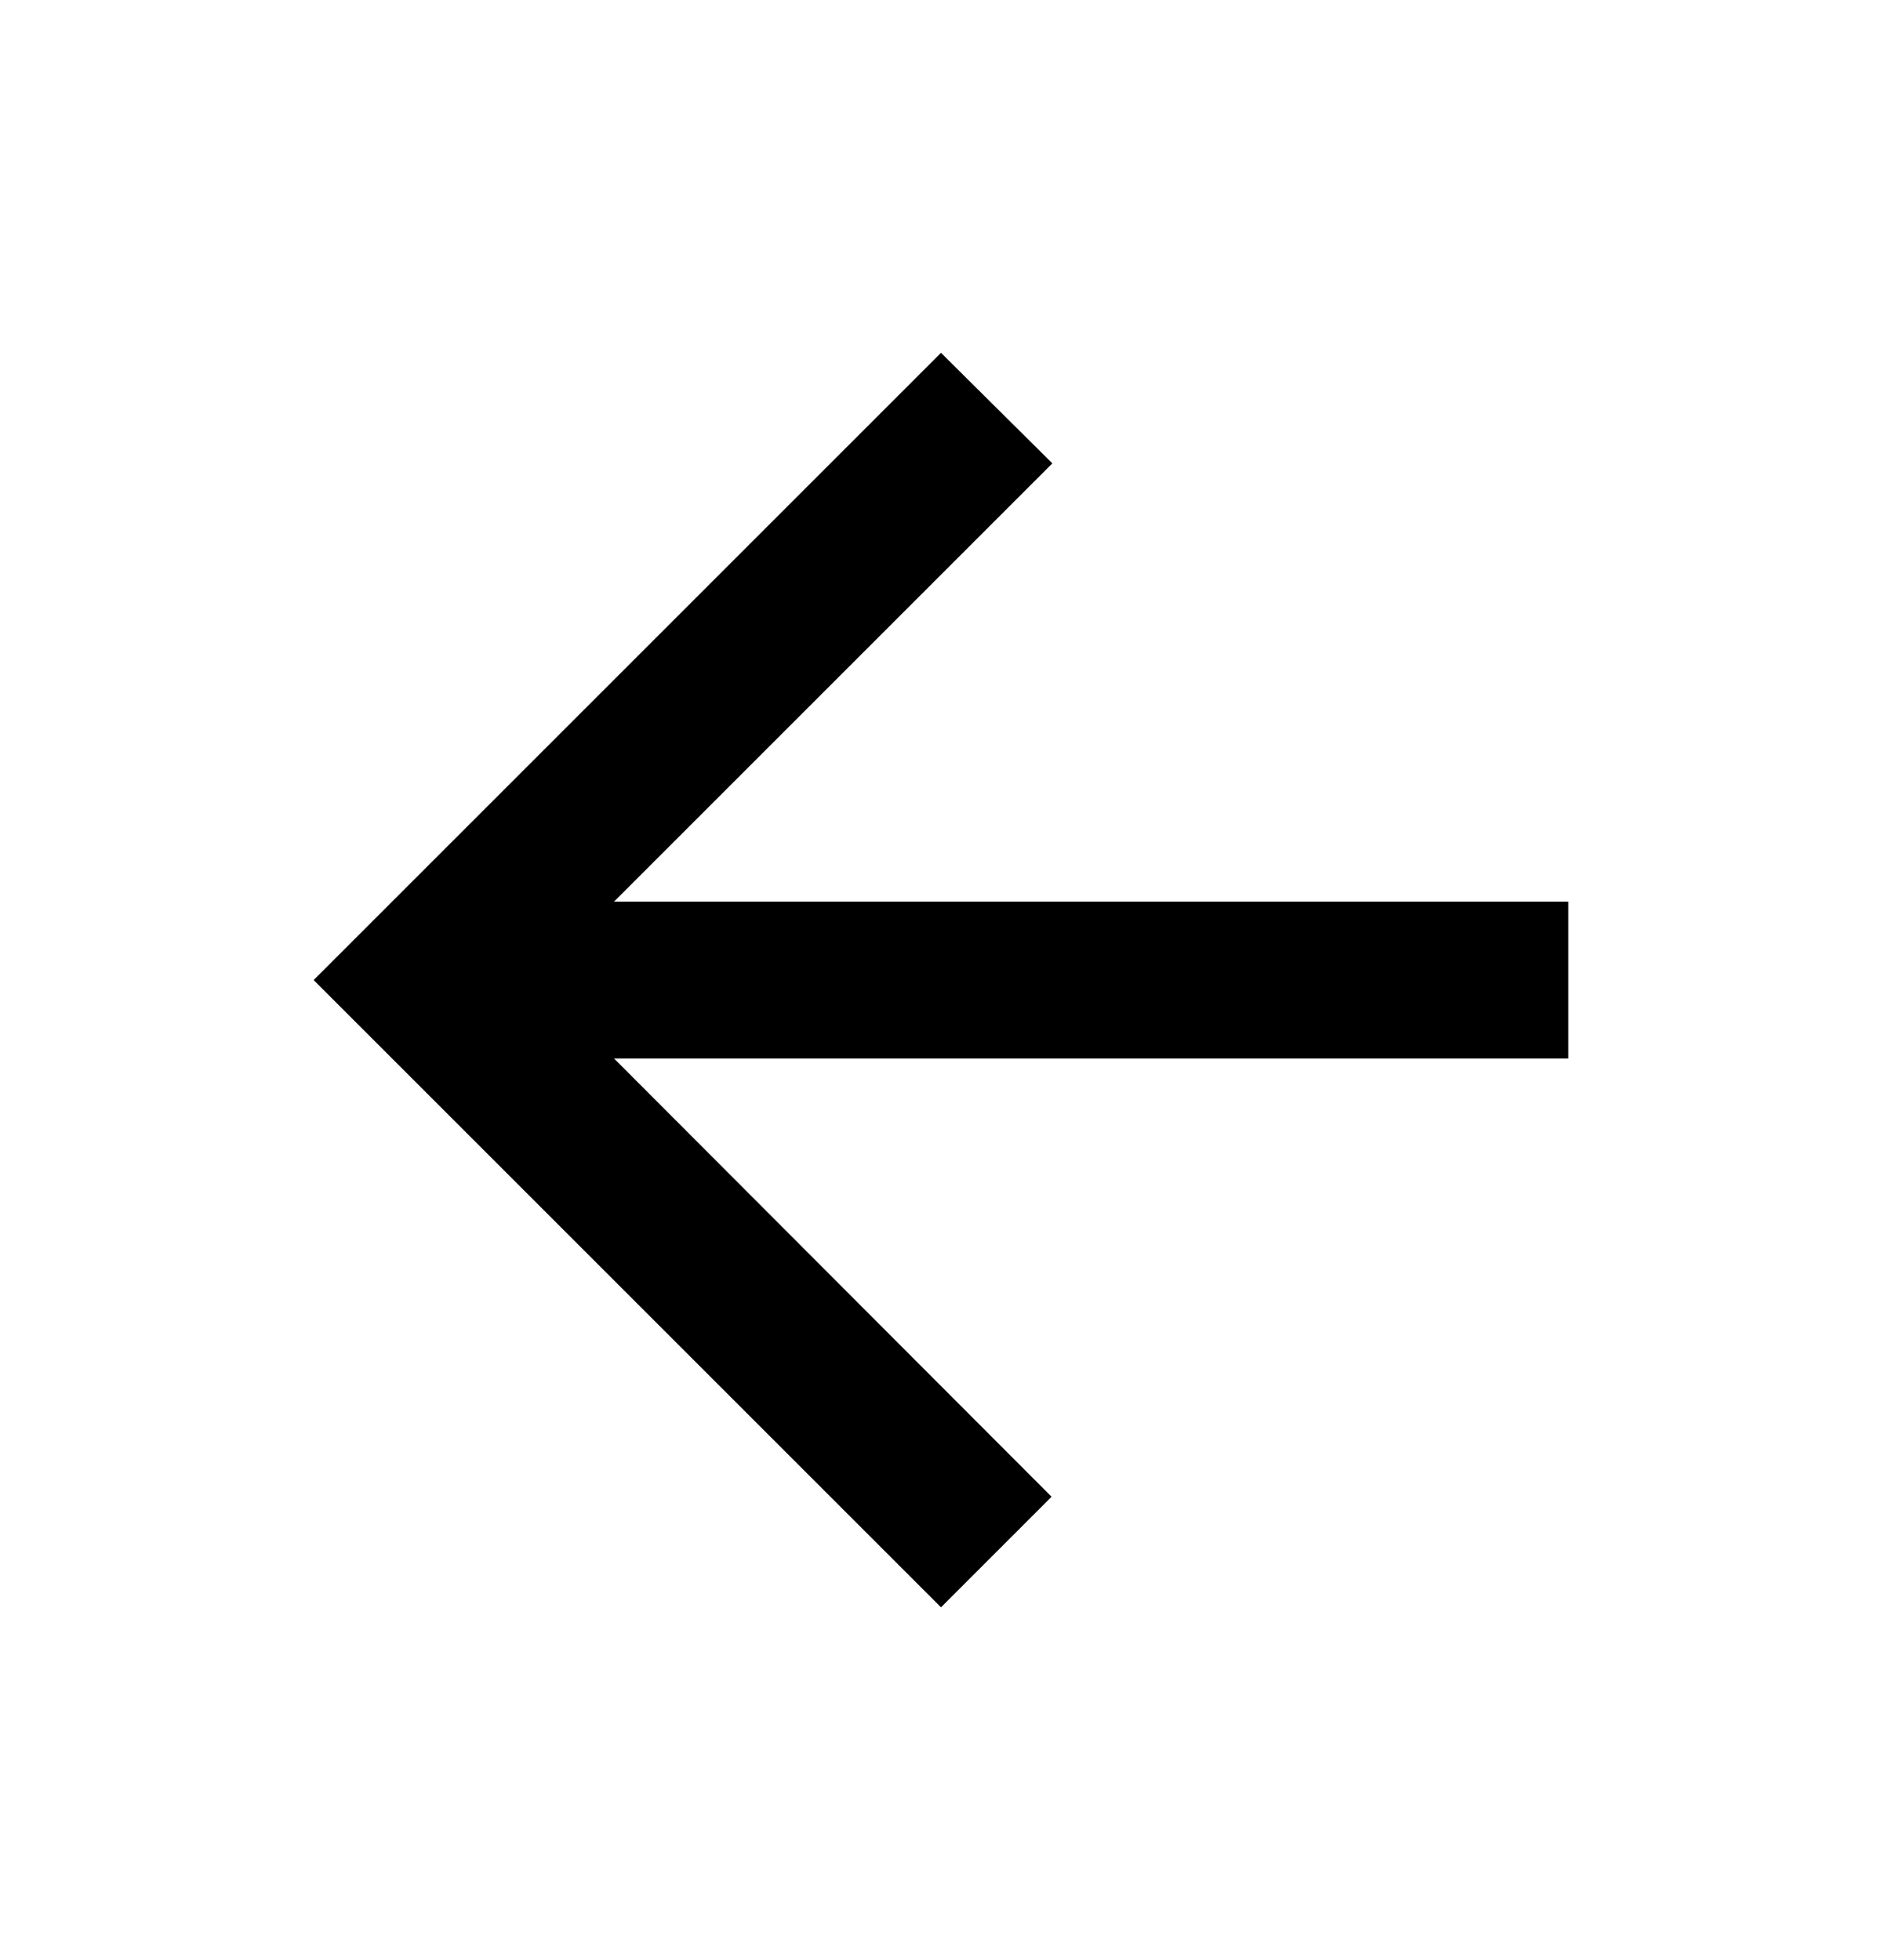 <svg width="24" height="25" viewBox="0 0 24 25" fill="none" xmlns="http://www.w3.org/2000/svg">
<g id="Icon">
<path id="Vector" d="M20 11.5H7.83L13.42 5.91L12 4.5L4 12.5L12 20.5L13.41 19.09L7.83 13.5H20V11.5Z" fill="#091943" style="fill:#091943;fill:color(display-p3 0.035 0.098 0.263);fill-opacity:1;"/>
</g>
</svg>
